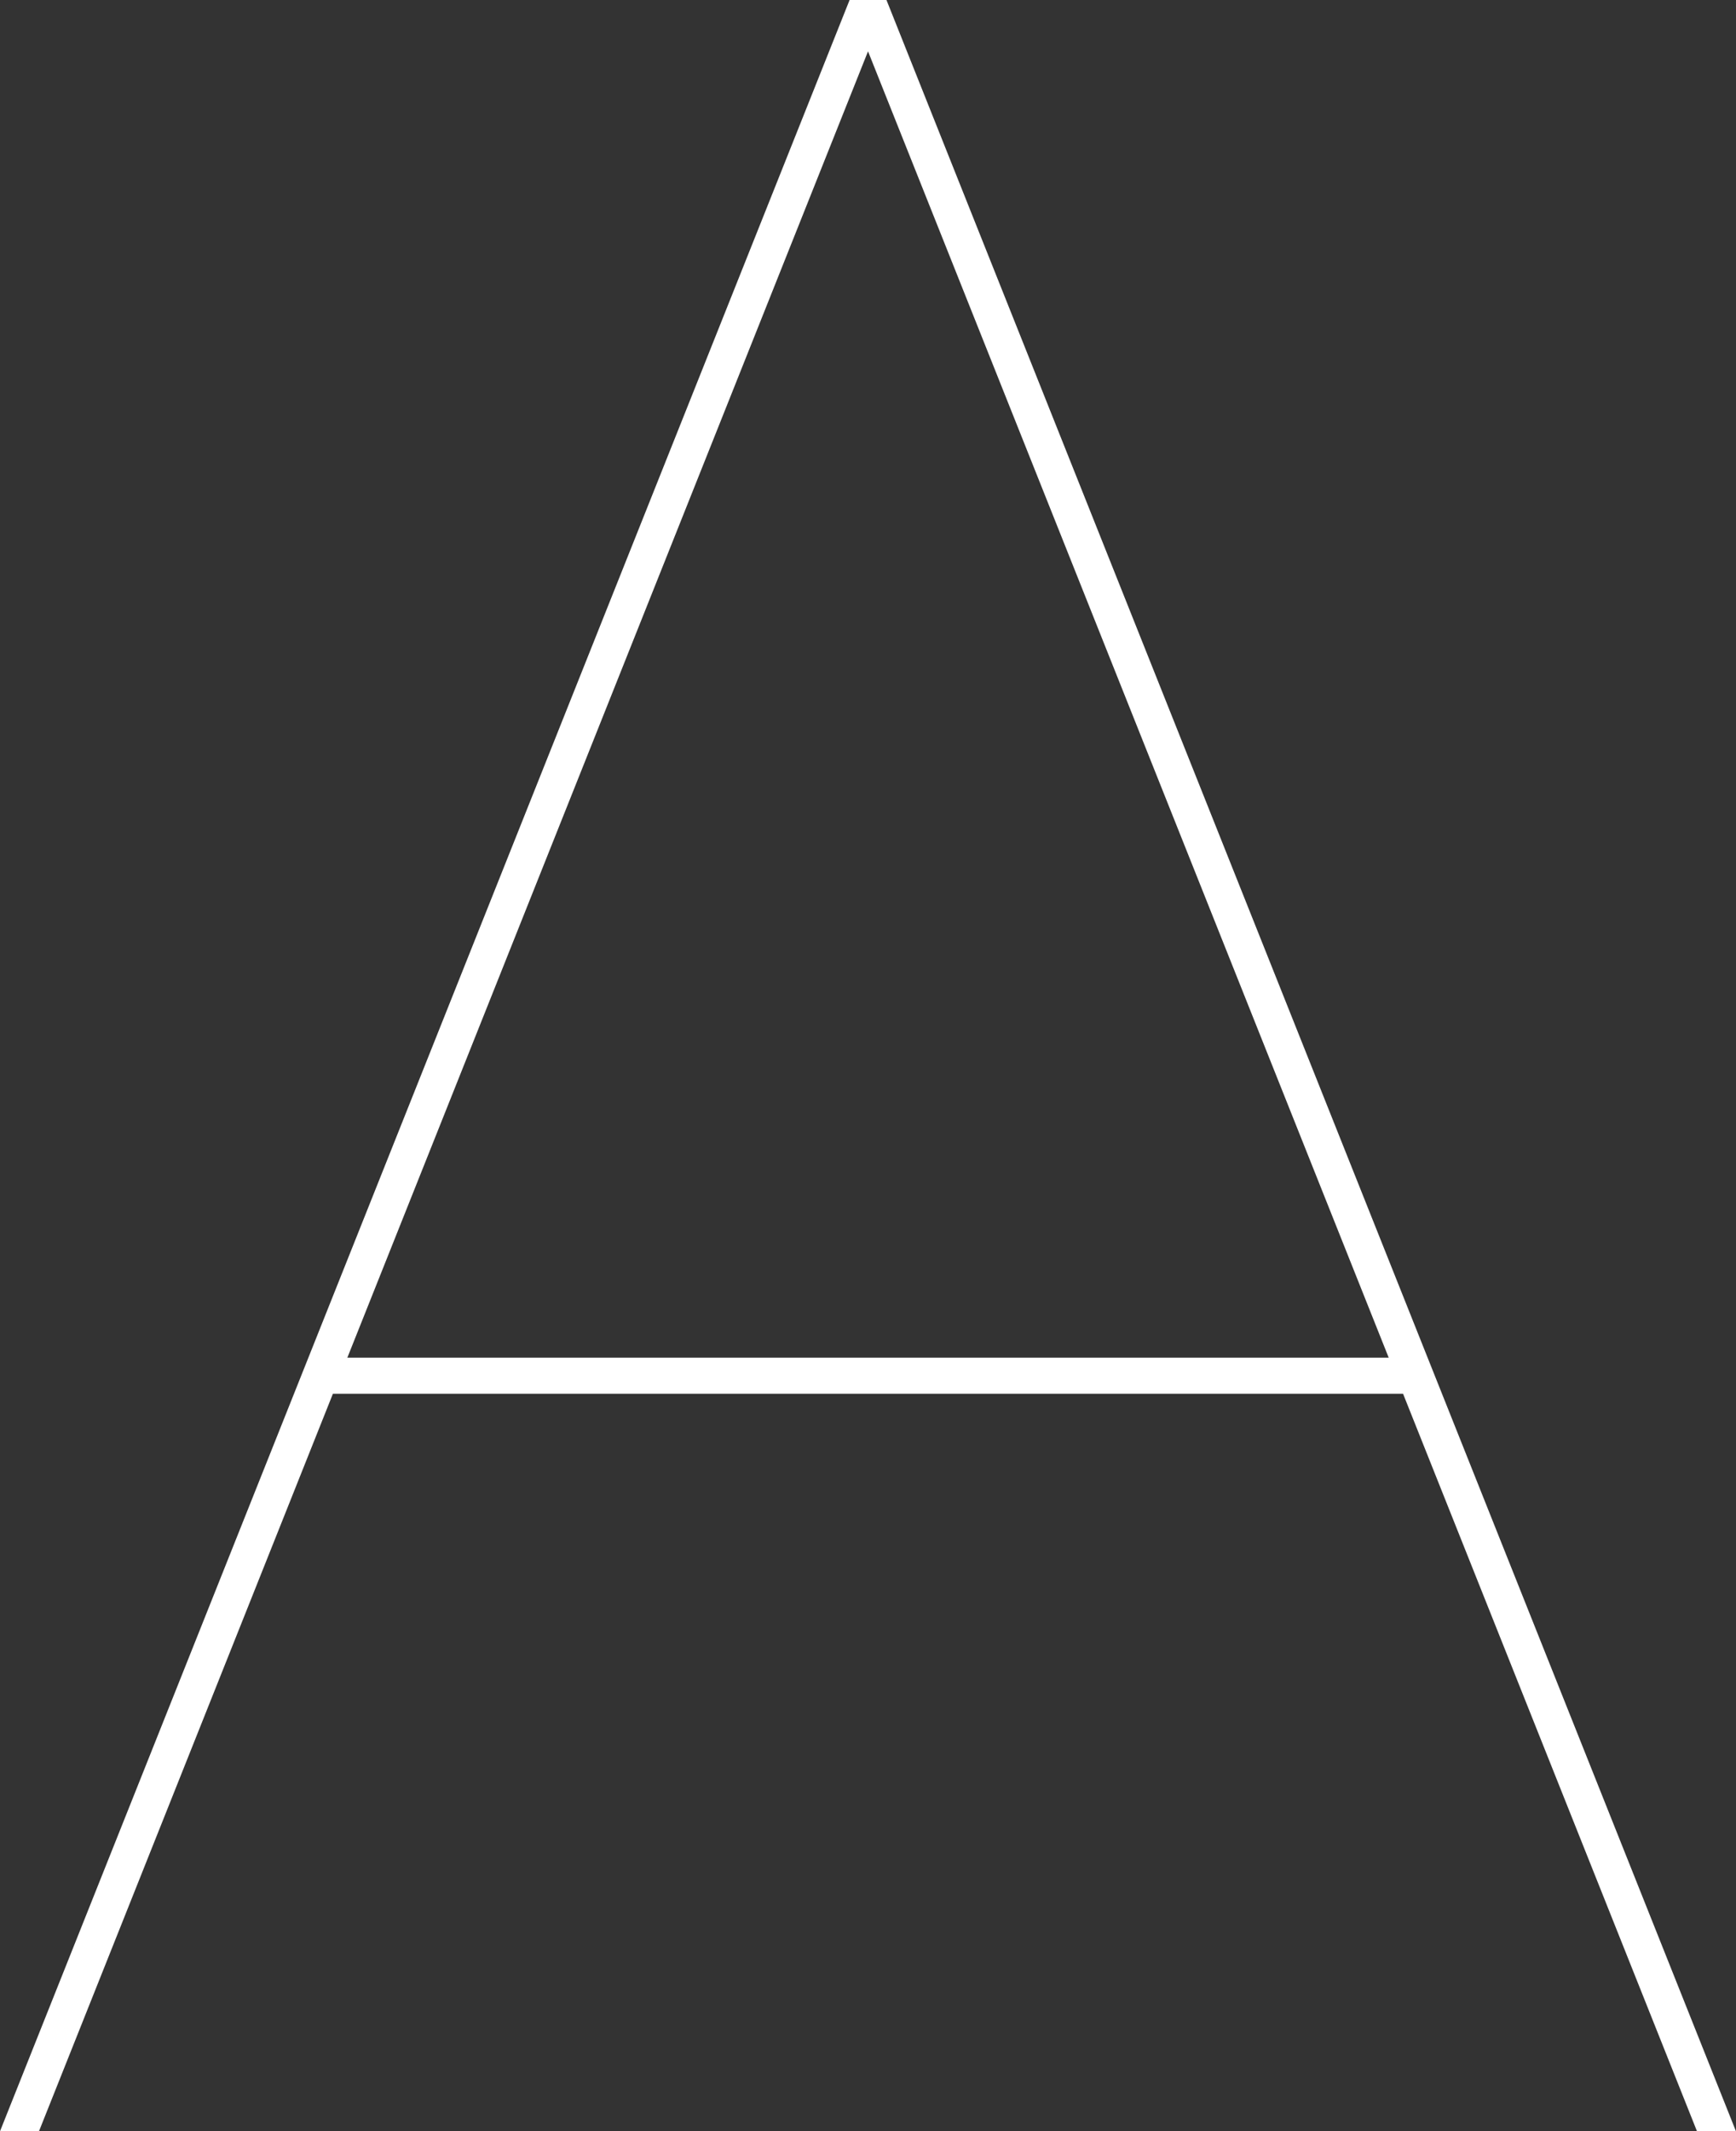 <svg xmlns="http://www.w3.org/2000/svg" width="90.44" height="111.003" viewBox="0 0 90.44 111.003">
  <rect x="0" y="0" width="90.44" height="111.003" fill="#333333" stroke="none"/>
  <path id="_10_A" data-name="10_A" d="M1000.666,766.938l-44.26,111h2.03l15.312-38.409H1029.5l15.312,38.409h2.03l-44.255-111ZM974.5,837.65l27.126-68.039,27.126,68.039Z" transform="translate(-956.405 -766.938)" fill="#fff"/>
</svg>
